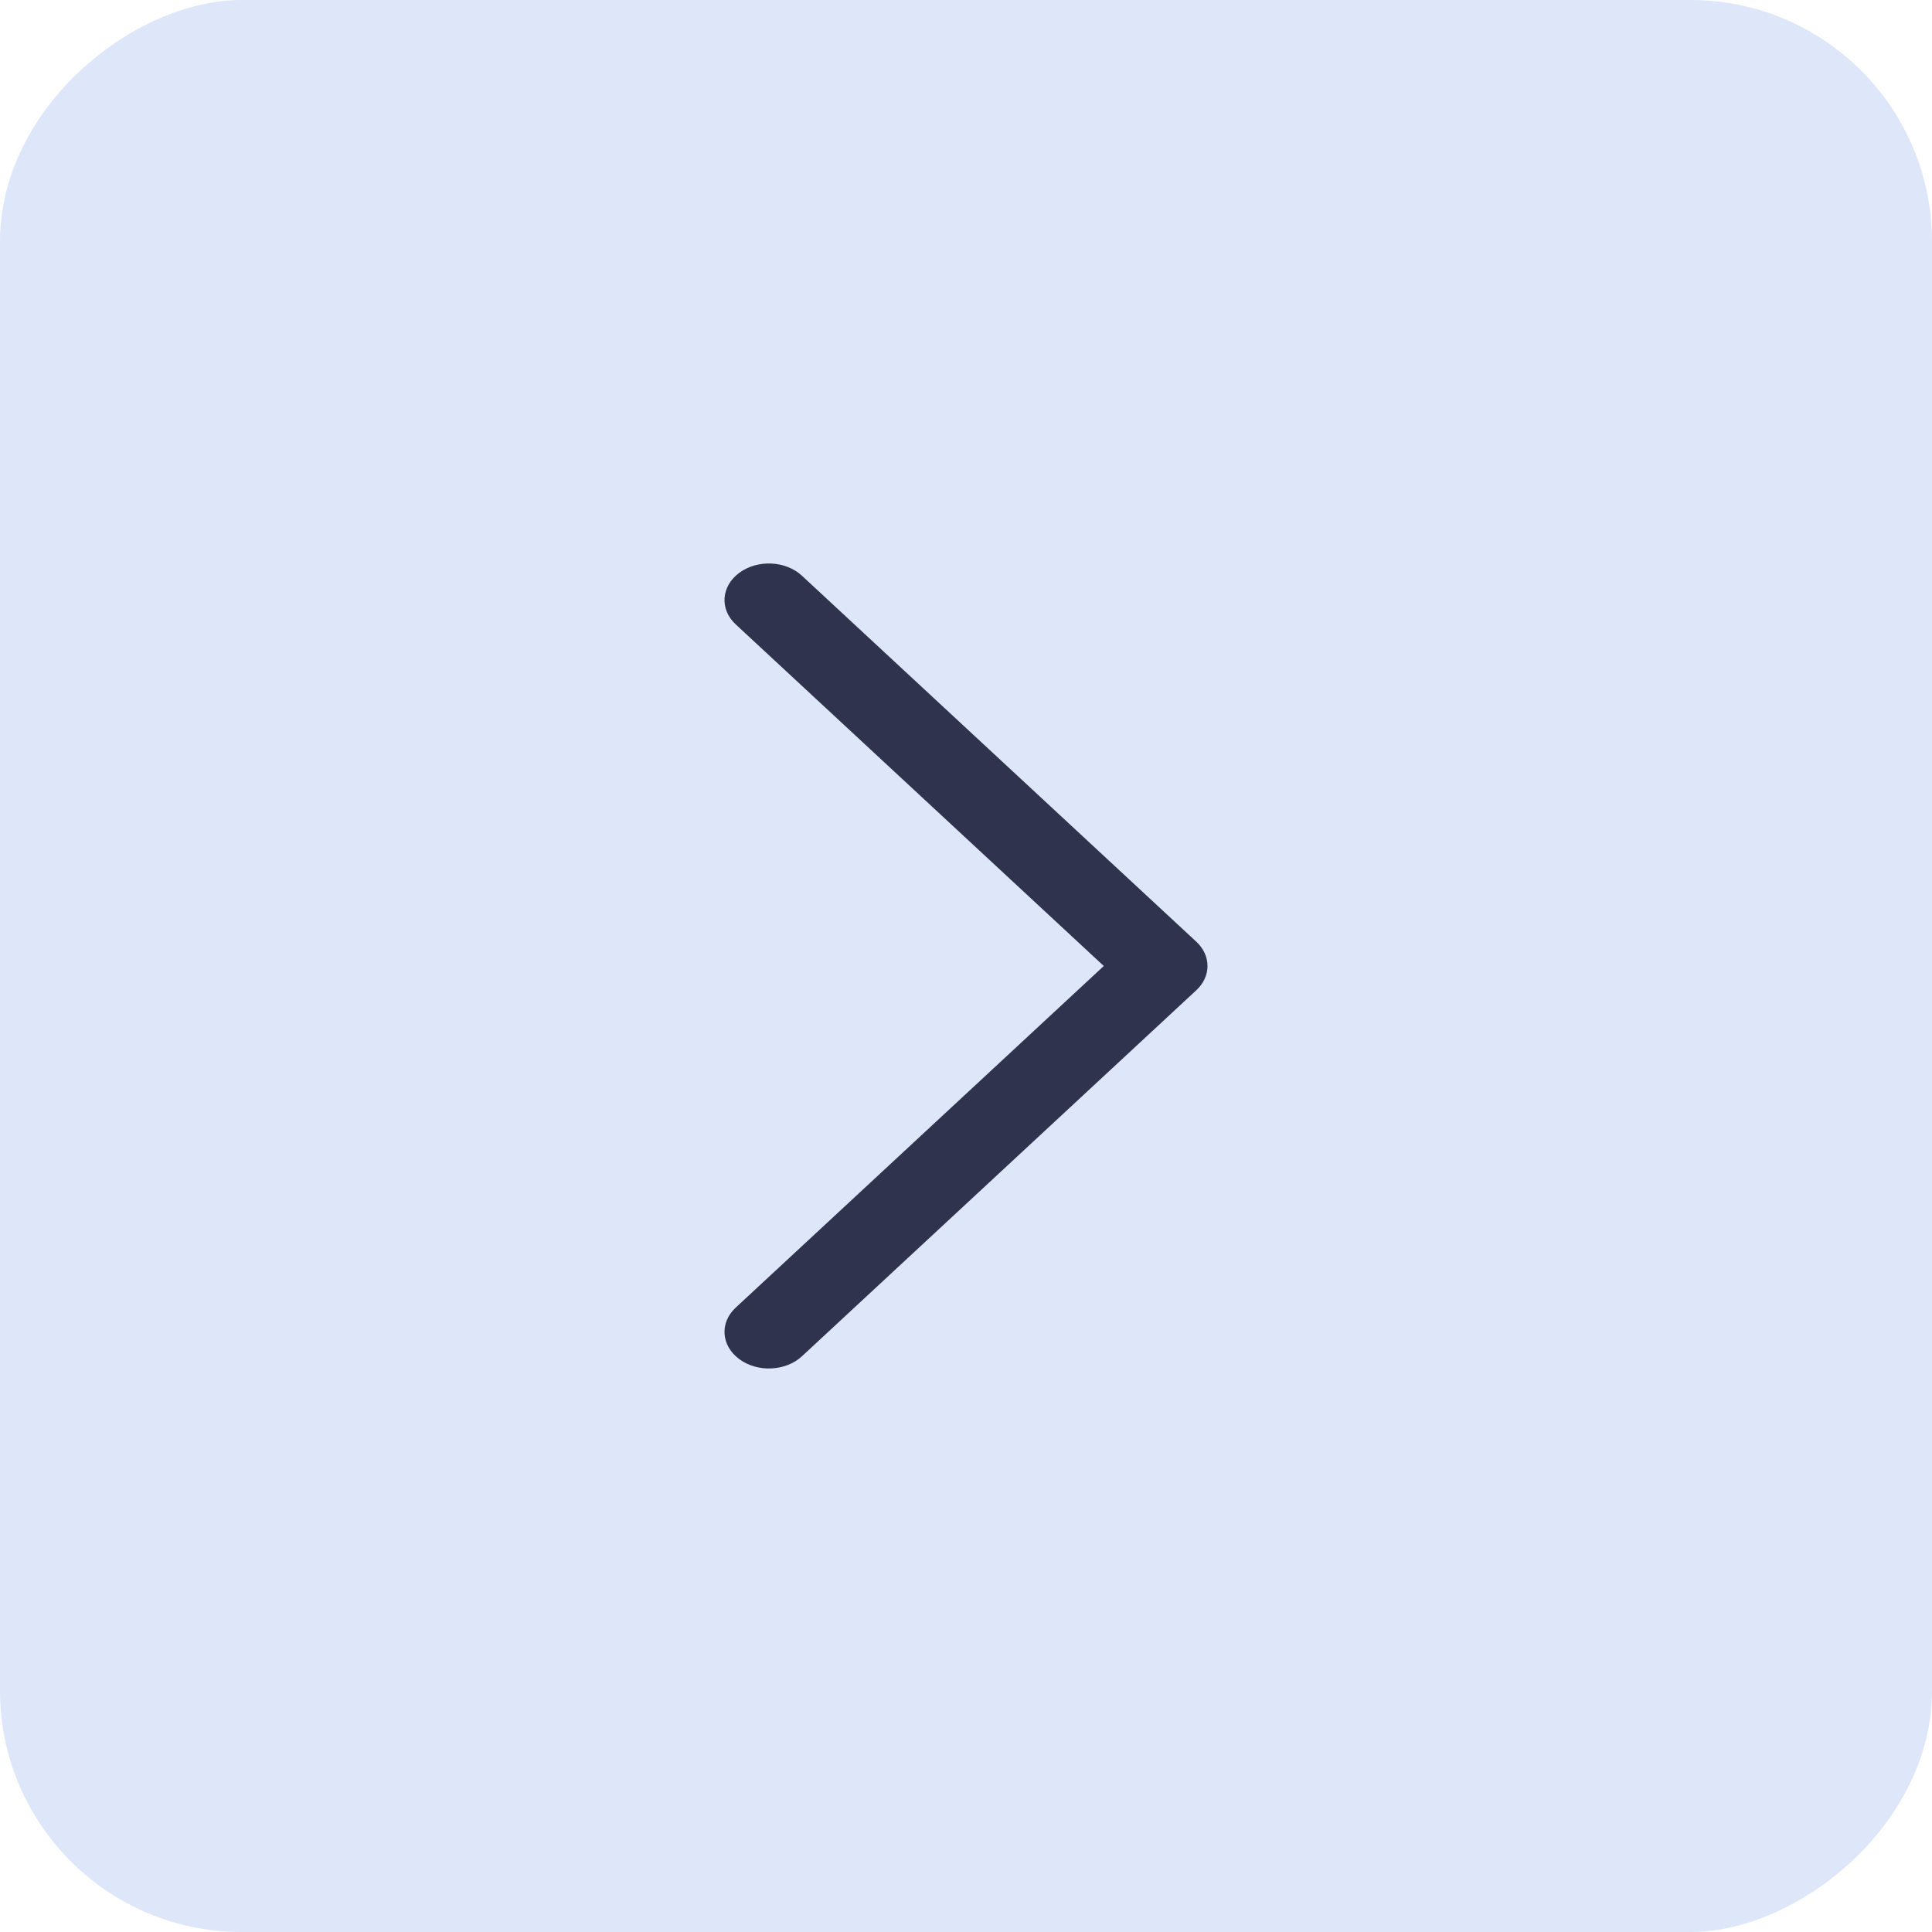 <svg width="32" height="32" viewBox="0 0 32 32" fill="none" xmlns="http://www.w3.org/2000/svg">
<rect y="32" width="32" height="32" rx="4" transform="rotate(-90 0 32)" fill="#DEE6F9"/>
<path fill-rule="evenodd" clip-rule="evenodd" d="M12.247 22.513C12.55 22.736 13.014 22.713 13.284 22.463L19.814 16.402C20.062 16.173 20.062 15.827 19.814 15.597L13.284 9.537C13.014 9.286 12.55 9.264 12.247 9.486C11.943 9.709 11.916 10.092 12.186 10.342L18.282 16L12.186 21.658C11.916 21.908 11.943 22.291 12.247 22.513Z" fill="#2F334D"/>
</svg>
